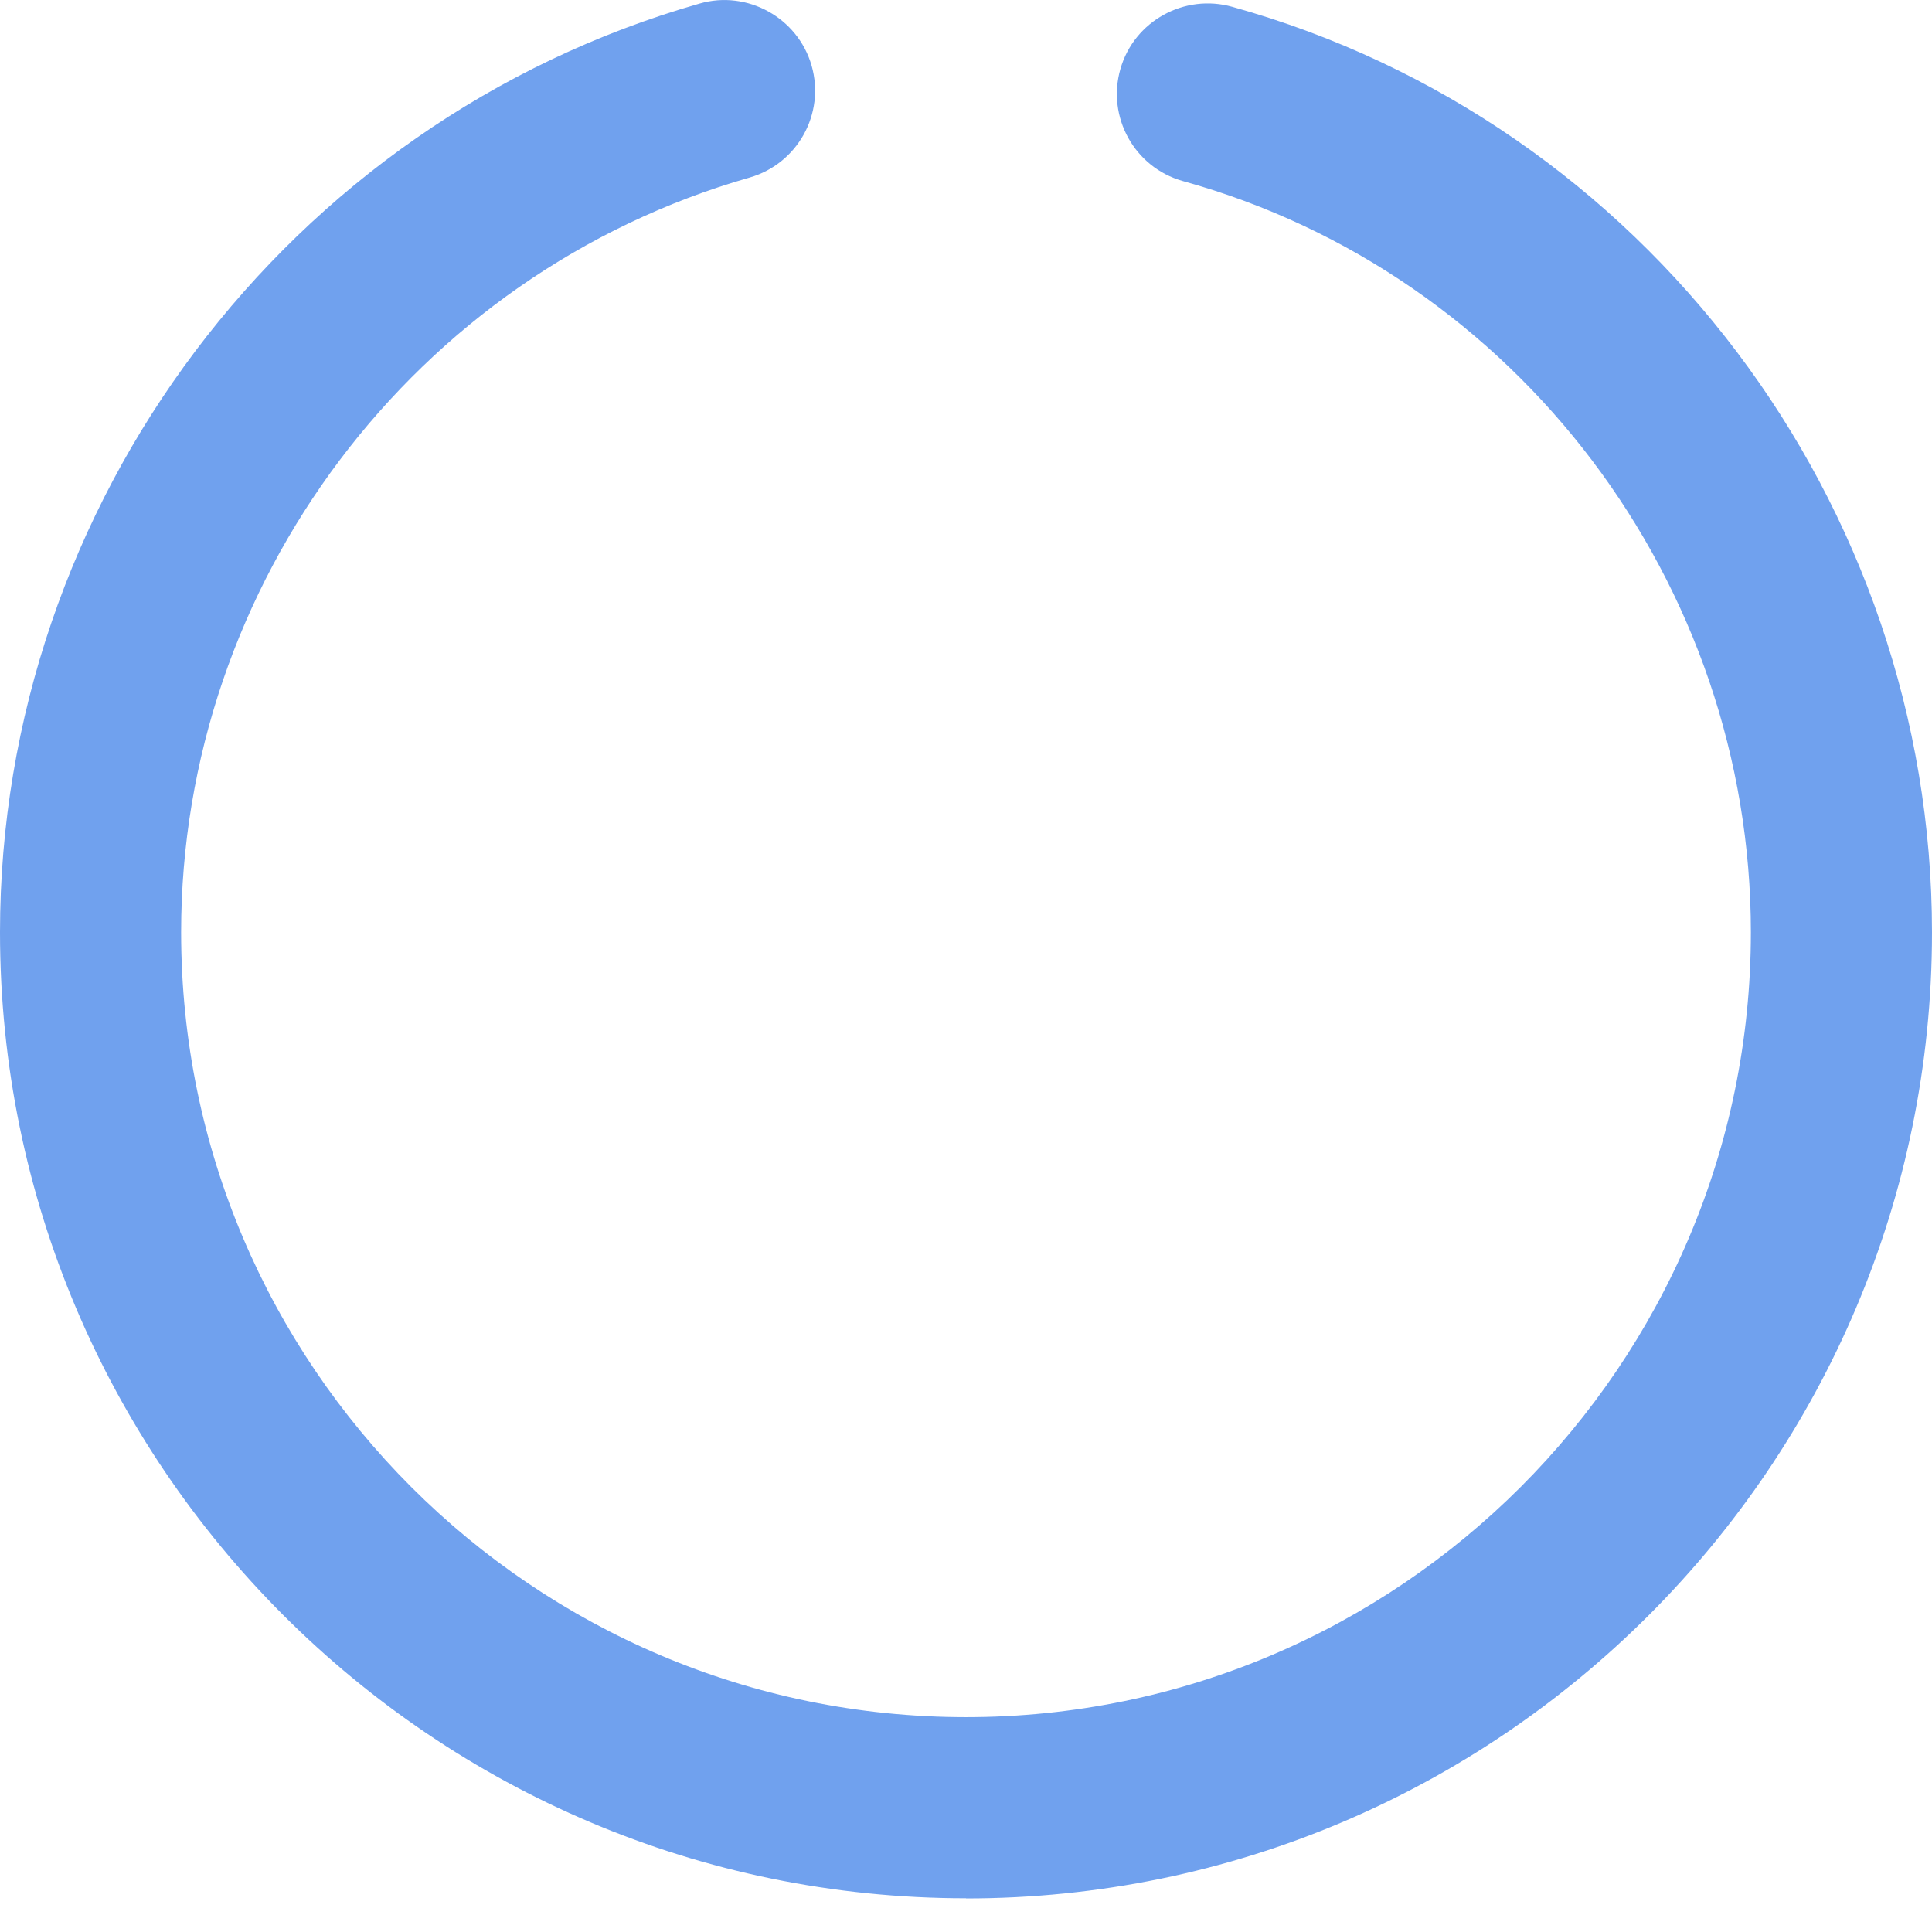 <svg width="24" height="24" viewBox="0 0 24 24" fill="none" xmlns="http://www.w3.org/2000/svg">
<path d="M12 23.581C5.382 23.581 0 18.199 0 11.581C0 6.251 3.574 1.505 8.691 0.044C9.281 -0.127 9.911 0.219 10.082 0.815C10.253 1.414 9.907 2.035 9.31 2.206C5.152 3.397 2.25 7.248 2.25 11.581C2.25 16.959 6.625 21.331 12 21.331C17.375 21.331 21.75 16.956 21.75 11.581C21.75 7.252 18.848 3.397 14.69 2.248C14.091 2.077 13.747 1.453 13.918 0.857C14.089 0.259 14.717 -0.083 15.309 0.085C20.428 1.51 24 6.253 24 11.583C24 18.201 18.618 23.583 12 23.583V23.581Z" fill="#70A1EE"/>
</svg>
